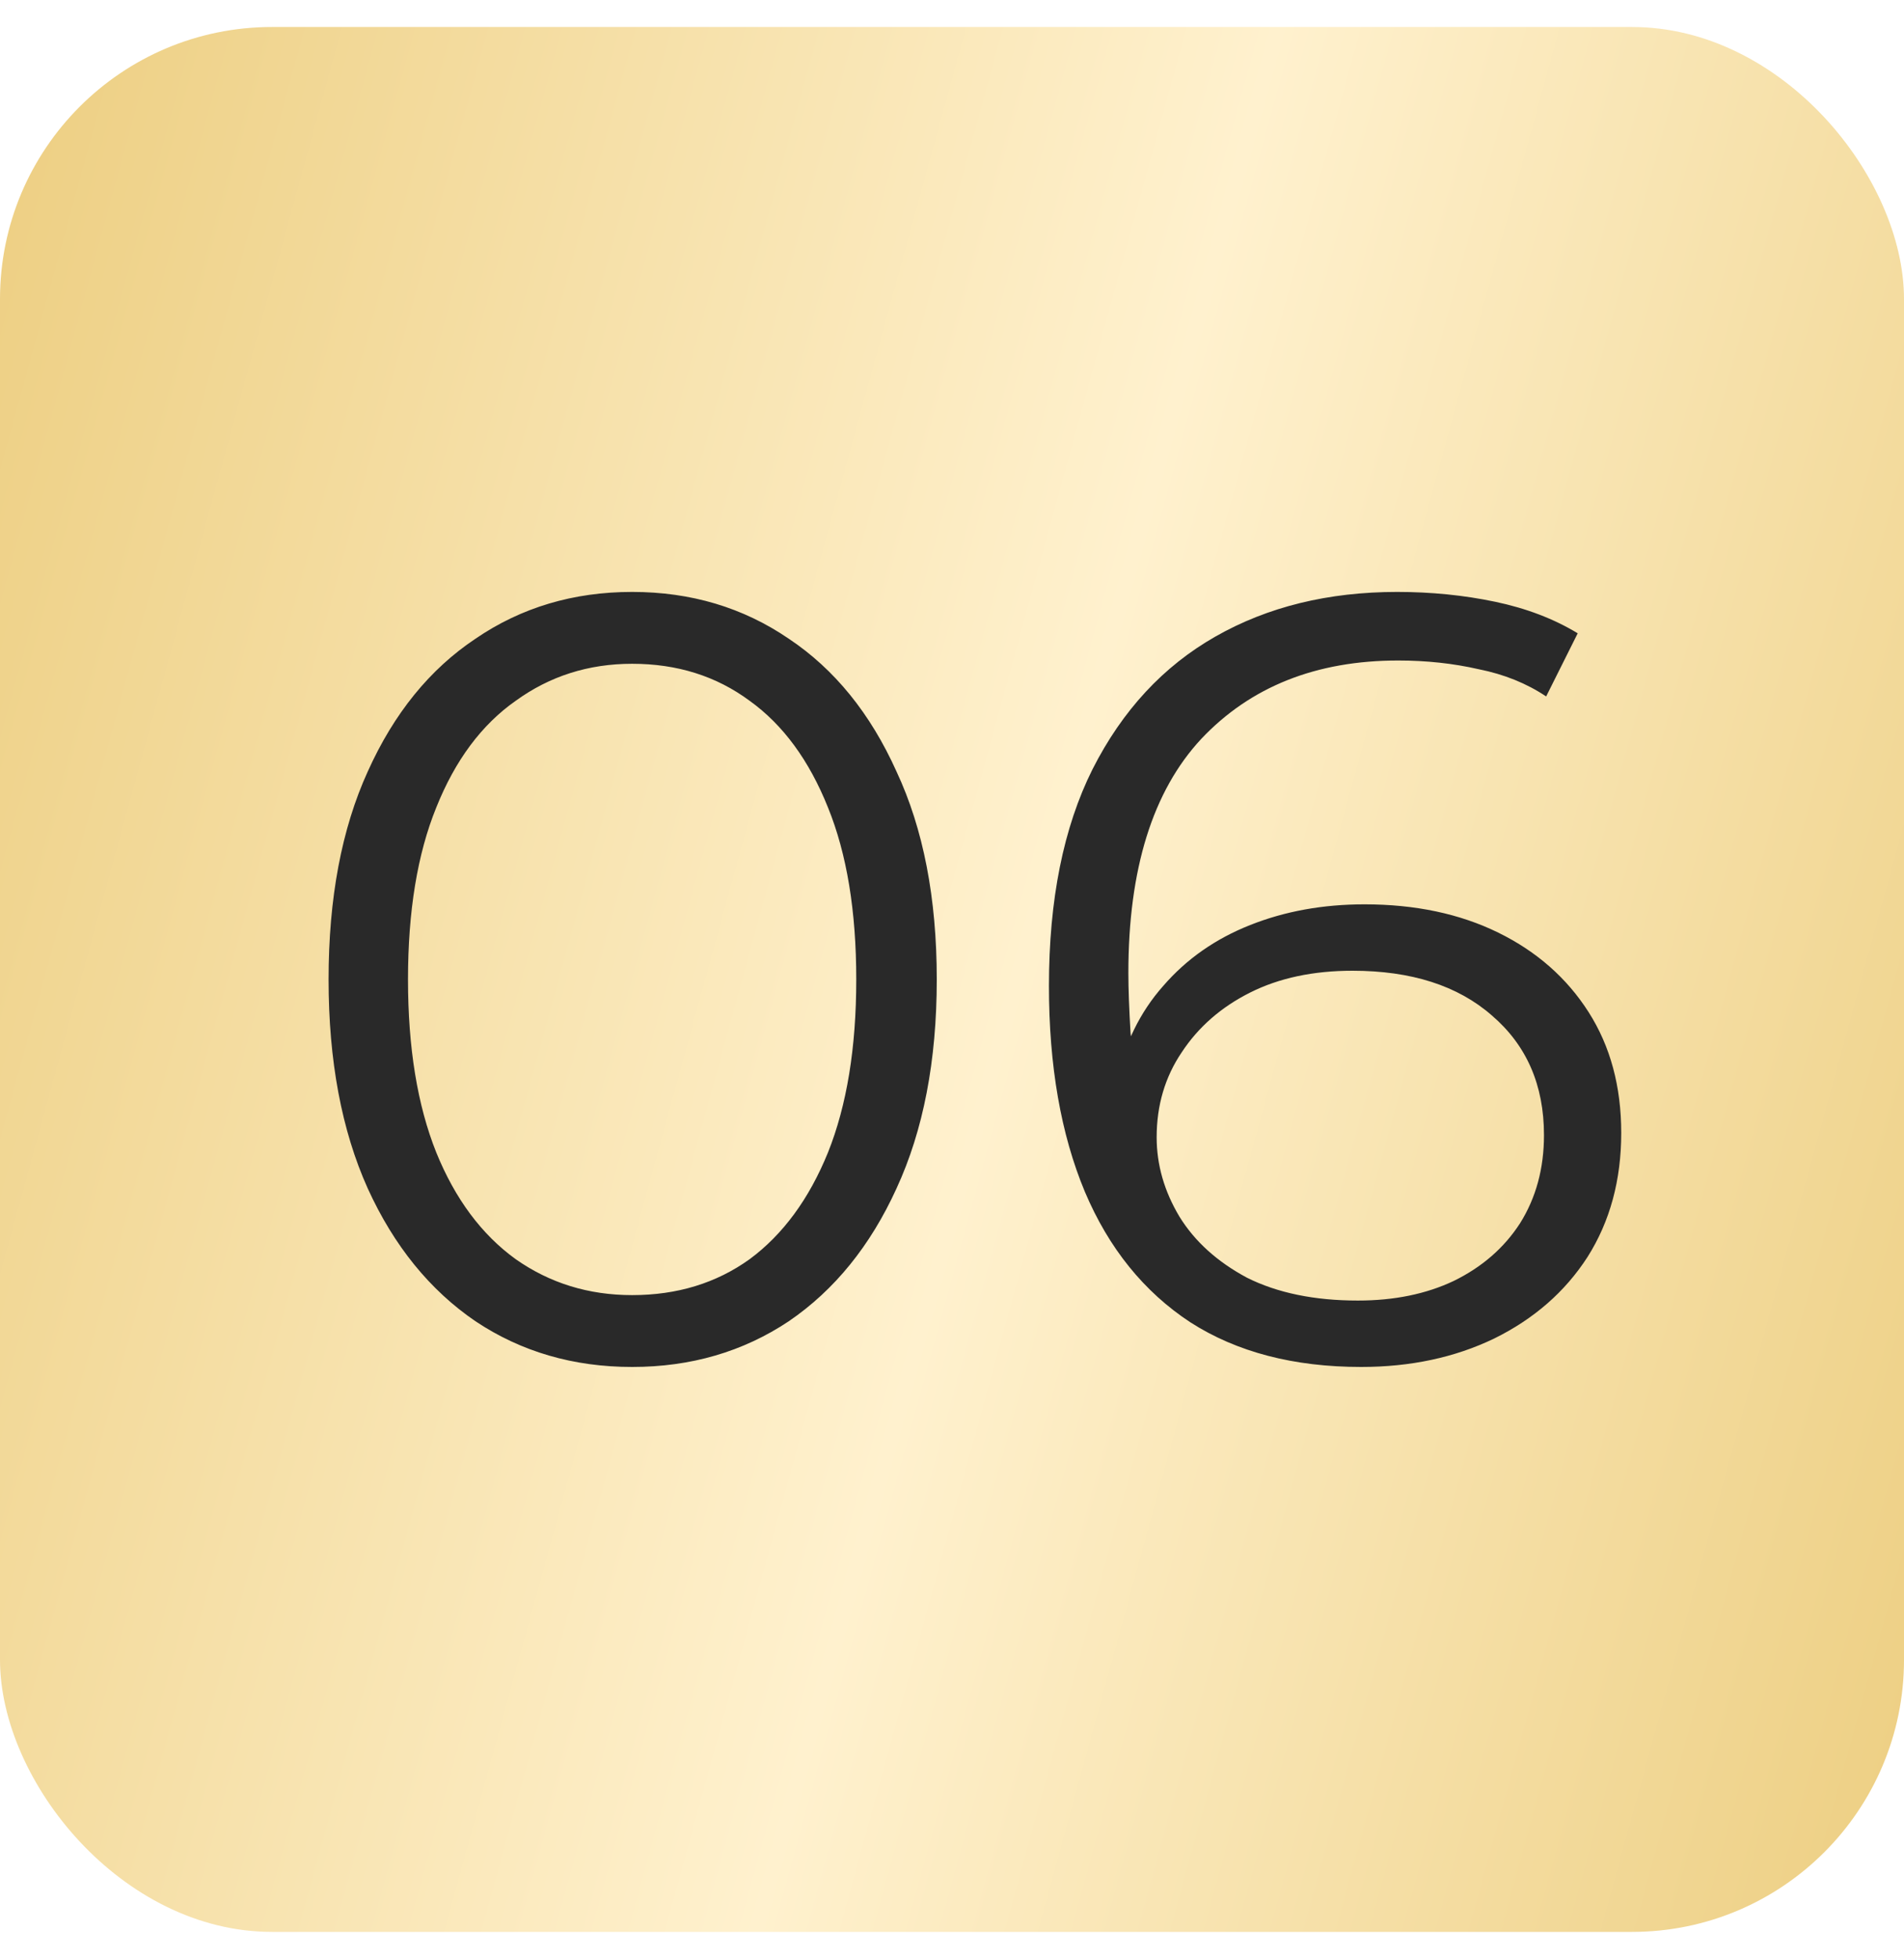 <?xml version="1.0" encoding="UTF-8"?> <svg xmlns="http://www.w3.org/2000/svg" width="35" height="36" viewBox="0 0 35 36" fill="none"><g filter="url(#filter0_i_385_304)"><rect y="0.496" width="35" height="35" rx="5" fill="url(#paint0_linear_385_304)"></rect></g><path d="M11.62 25.116C10.54 25.116 9.58 24.836 8.74 24.276C7.9 23.703 7.24 22.889 6.76 21.836C6.28 20.769 6.04 19.489 6.04 17.996C6.04 16.503 6.28 15.229 6.76 14.176C7.24 13.109 7.9 12.296 8.74 11.736C9.58 11.162 10.54 10.876 11.62 10.876C12.7 10.876 13.66 11.162 14.5 11.736C15.34 12.296 16 13.109 16.48 14.176C16.973 15.229 17.22 16.503 17.22 17.996C17.22 19.489 16.973 20.769 16.48 21.836C16 22.889 15.34 23.703 14.5 24.276C13.66 24.836 12.7 25.116 11.62 25.116ZM11.62 23.796C12.447 23.796 13.167 23.576 13.78 23.136C14.393 22.683 14.873 22.029 15.22 21.176C15.567 20.309 15.74 19.249 15.74 17.996C15.74 16.742 15.567 15.689 15.22 14.836C14.873 13.969 14.393 13.316 13.78 12.876C13.167 12.422 12.447 12.196 11.62 12.196C10.82 12.196 10.107 12.422 9.48 12.876C8.853 13.316 8.367 13.969 8.02 14.836C7.673 15.689 7.5 16.742 7.5 17.996C7.5 19.249 7.673 20.309 8.02 21.176C8.367 22.029 8.853 22.683 9.48 23.136C10.107 23.576 10.82 23.796 11.62 23.796ZM25.022 25.116C23.782 25.116 22.735 24.843 21.882 24.296C21.029 23.736 20.382 22.936 19.942 21.896C19.502 20.843 19.282 19.582 19.282 18.116C19.282 16.529 19.549 15.203 20.082 14.136C20.629 13.056 21.382 12.242 22.342 11.696C23.302 11.149 24.416 10.876 25.682 10.876C26.309 10.876 26.909 10.936 27.482 11.056C28.055 11.176 28.562 11.369 29.002 11.636L28.422 12.796C28.062 12.556 27.649 12.389 27.182 12.296C26.715 12.189 26.222 12.136 25.702 12.136C24.195 12.136 22.989 12.616 22.082 13.576C21.189 14.536 20.742 15.969 20.742 17.876C20.742 18.169 20.756 18.536 20.782 18.976C20.822 19.402 20.902 19.829 21.022 20.256L20.522 19.876C20.669 19.183 20.956 18.596 21.382 18.116C21.809 17.622 22.342 17.249 22.982 16.996C23.622 16.742 24.322 16.616 25.082 16.616C26.015 16.616 26.835 16.789 27.542 17.136C28.249 17.483 28.802 17.969 29.202 18.596C29.602 19.223 29.802 19.962 29.802 20.816C29.802 21.683 29.596 22.442 29.182 23.096C28.769 23.736 28.195 24.236 27.462 24.596C26.742 24.942 25.929 25.116 25.022 25.116ZM24.962 23.896C25.629 23.896 26.215 23.776 26.722 23.536C27.242 23.282 27.649 22.929 27.942 22.476C28.235 22.009 28.382 21.469 28.382 20.856C28.382 19.936 28.062 19.203 27.422 18.656C26.796 18.109 25.942 17.836 24.862 17.836C24.142 17.836 23.515 17.969 22.982 18.236C22.449 18.503 22.029 18.869 21.722 19.336C21.416 19.789 21.262 20.309 21.262 20.896C21.262 21.402 21.402 21.889 21.682 22.356C21.962 22.809 22.375 23.183 22.922 23.476C23.482 23.756 24.162 23.896 24.962 23.896Z" fill="#292929"></path><defs><filter id="filter0_i_385_304" x="0" y="0.496" width="35" height="35" filterUnits="userSpaceOnUse" color-interpolation-filters="sRGB"><feFlood flood-opacity="0" result="BackgroundImageFix"></feFlood><feBlend mode="normal" in="SourceGraphic" in2="BackgroundImageFix" result="shape"></feBlend><feColorMatrix in="SourceAlpha" type="matrix" values="0 0 0 0 0 0 0 0 0 0 0 0 0 0 0 0 0 0 127 0" result="hardAlpha"></feColorMatrix><feOffset></feOffset><feGaussianBlur stdDeviation="5.718"></feGaussianBlur><feComposite in2="hardAlpha" operator="arithmetic" k2="-1" k3="1"></feComposite><feColorMatrix type="matrix" values="0 0 0 0 1 0 0 0 0 1 0 0 0 0 1 0 0 0 0.49 0"></feColorMatrix><feBlend mode="normal" in2="shape" result="effect1_innerShadow_385_304"></feBlend></filter><linearGradient id="paint0_linear_385_304" x1="0.536" y1="0.496" x2="41.142" y2="11.631" gradientUnits="userSpaceOnUse"><stop stop-color="#CCA679"></stop><stop offset="0" stop-color="#EDCF83"></stop><stop offset="0.526" stop-color="#FFF1CE"></stop><stop offset="1" stop-color="#EDCF83"></stop></linearGradient></defs></svg> 